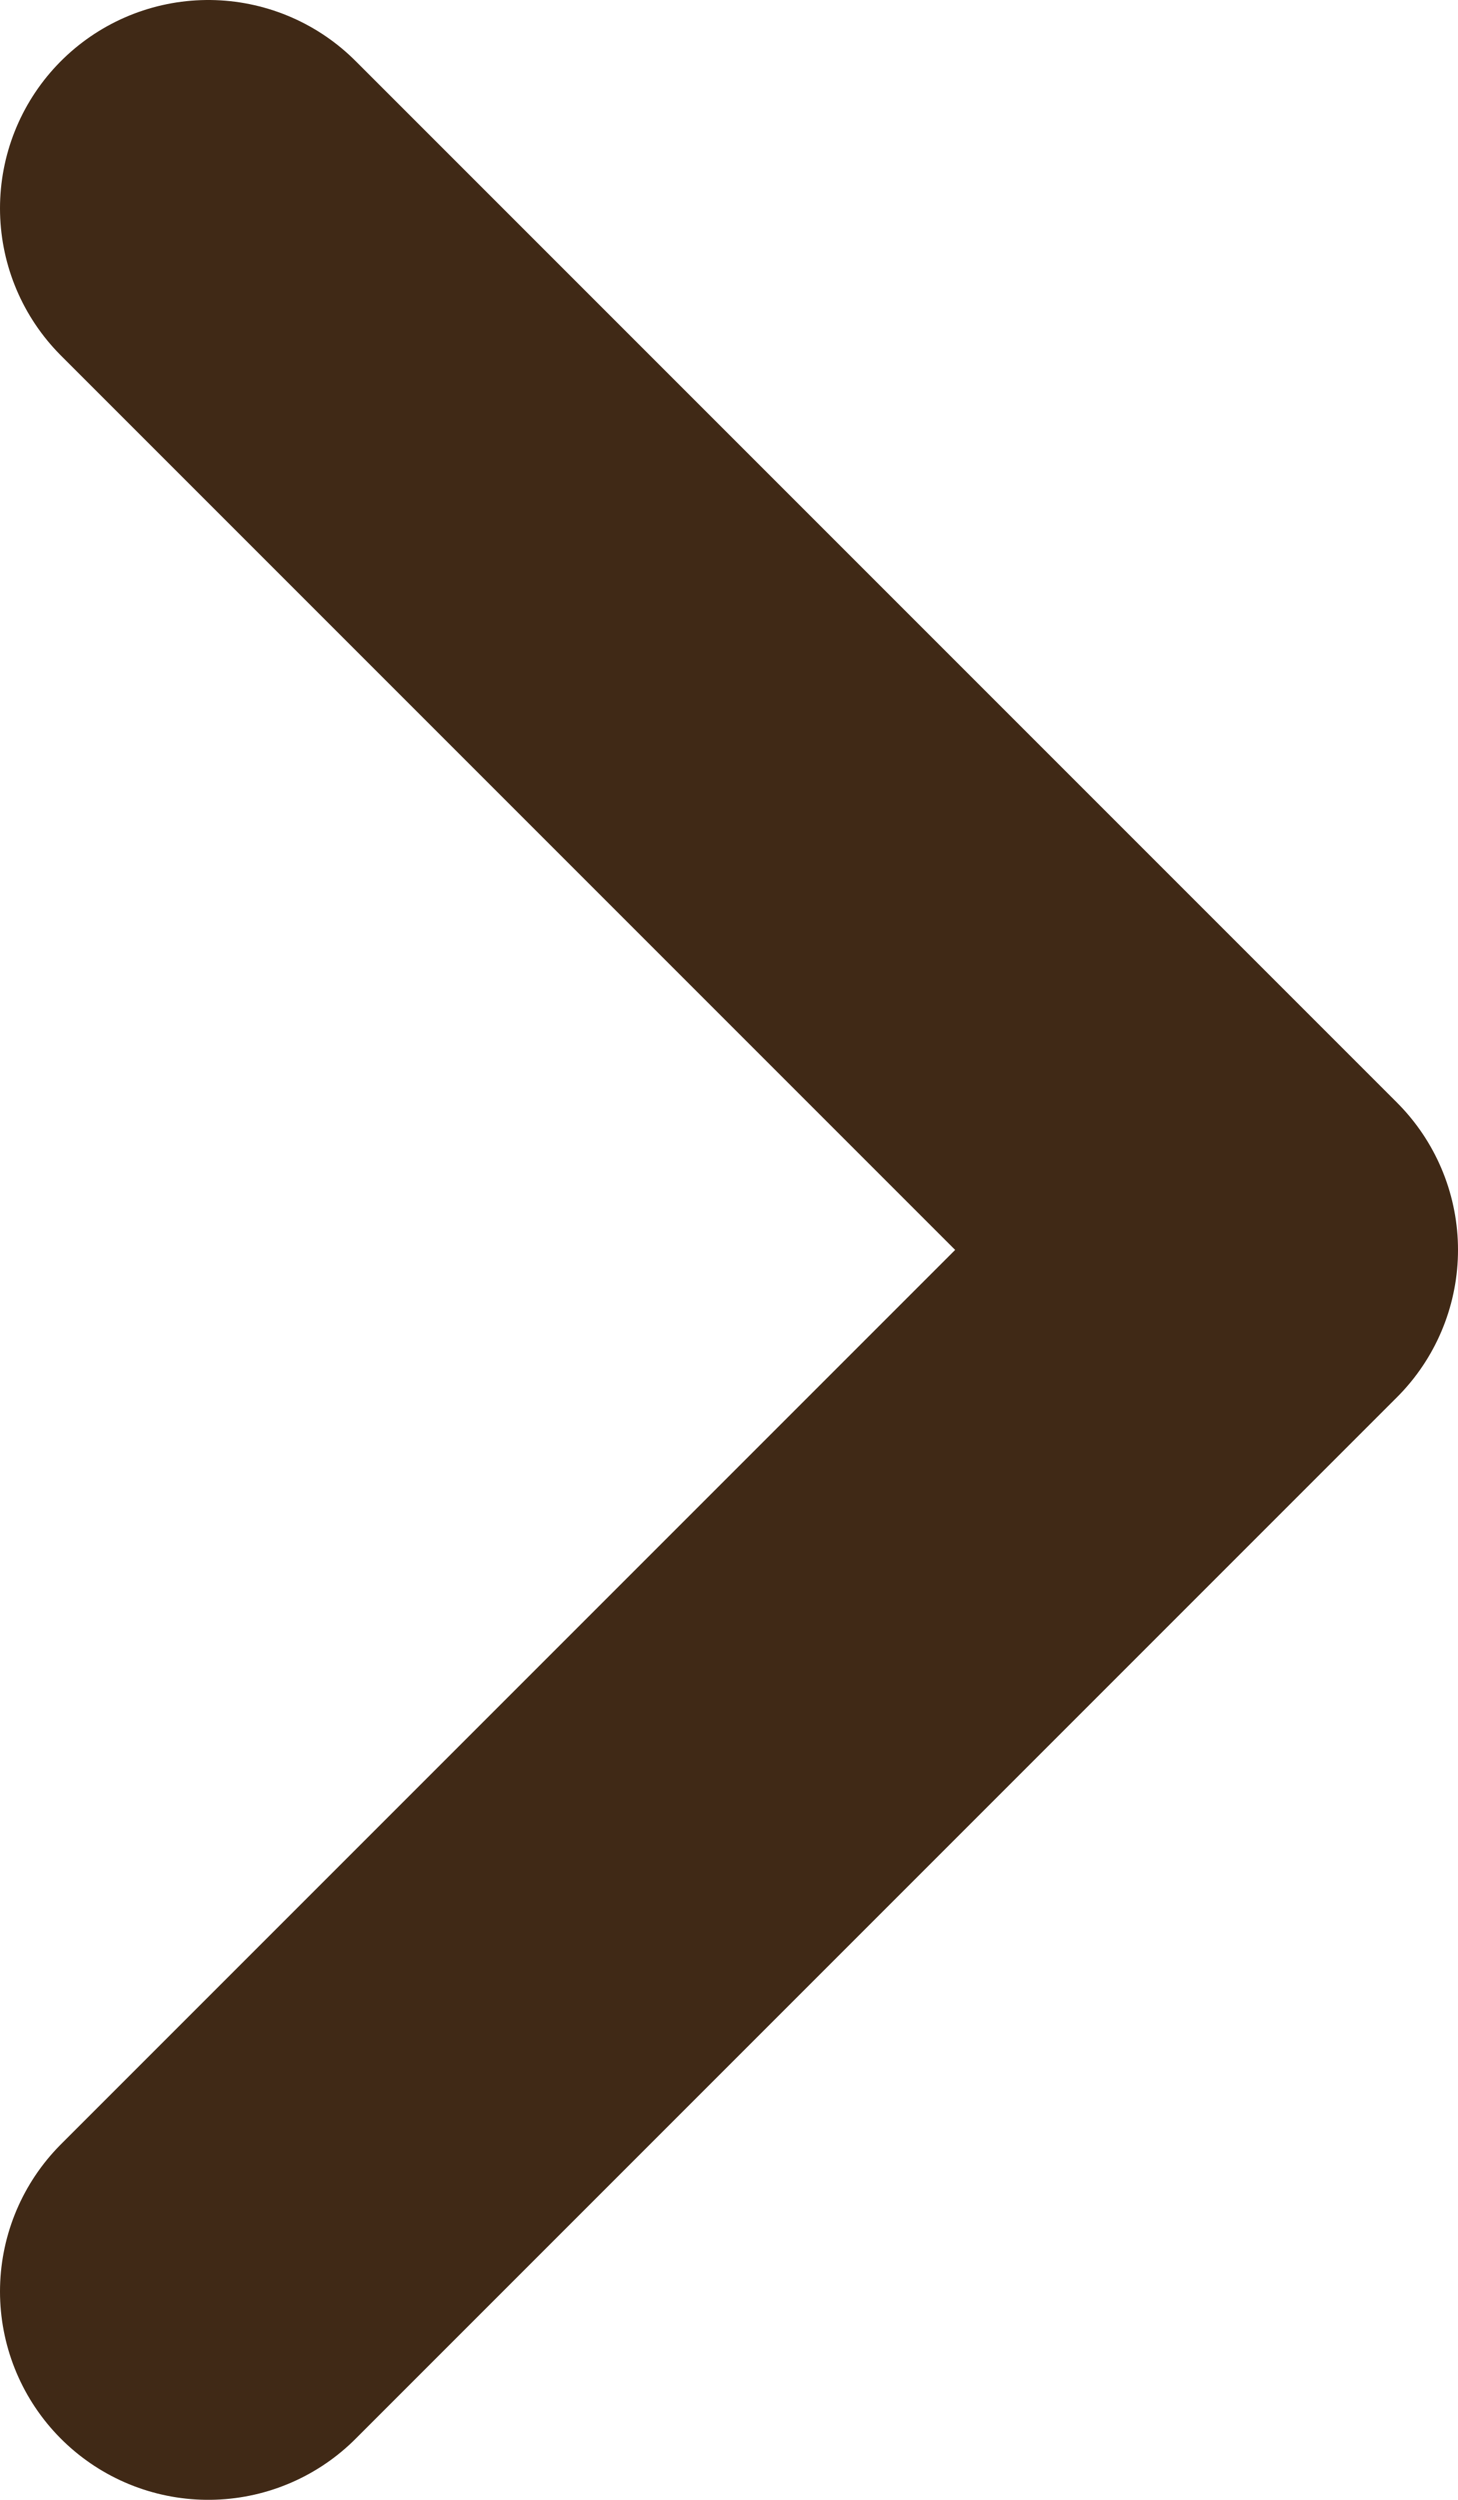 <svg width="7" height="12" viewBox="0 0 7 12" fill="none" xmlns="http://www.w3.org/2000/svg"><path d="m1 11 5-5-5-5" stroke="#402916" stroke-width="2" stroke-linecap="round" stroke-linejoin="round"/></svg>
